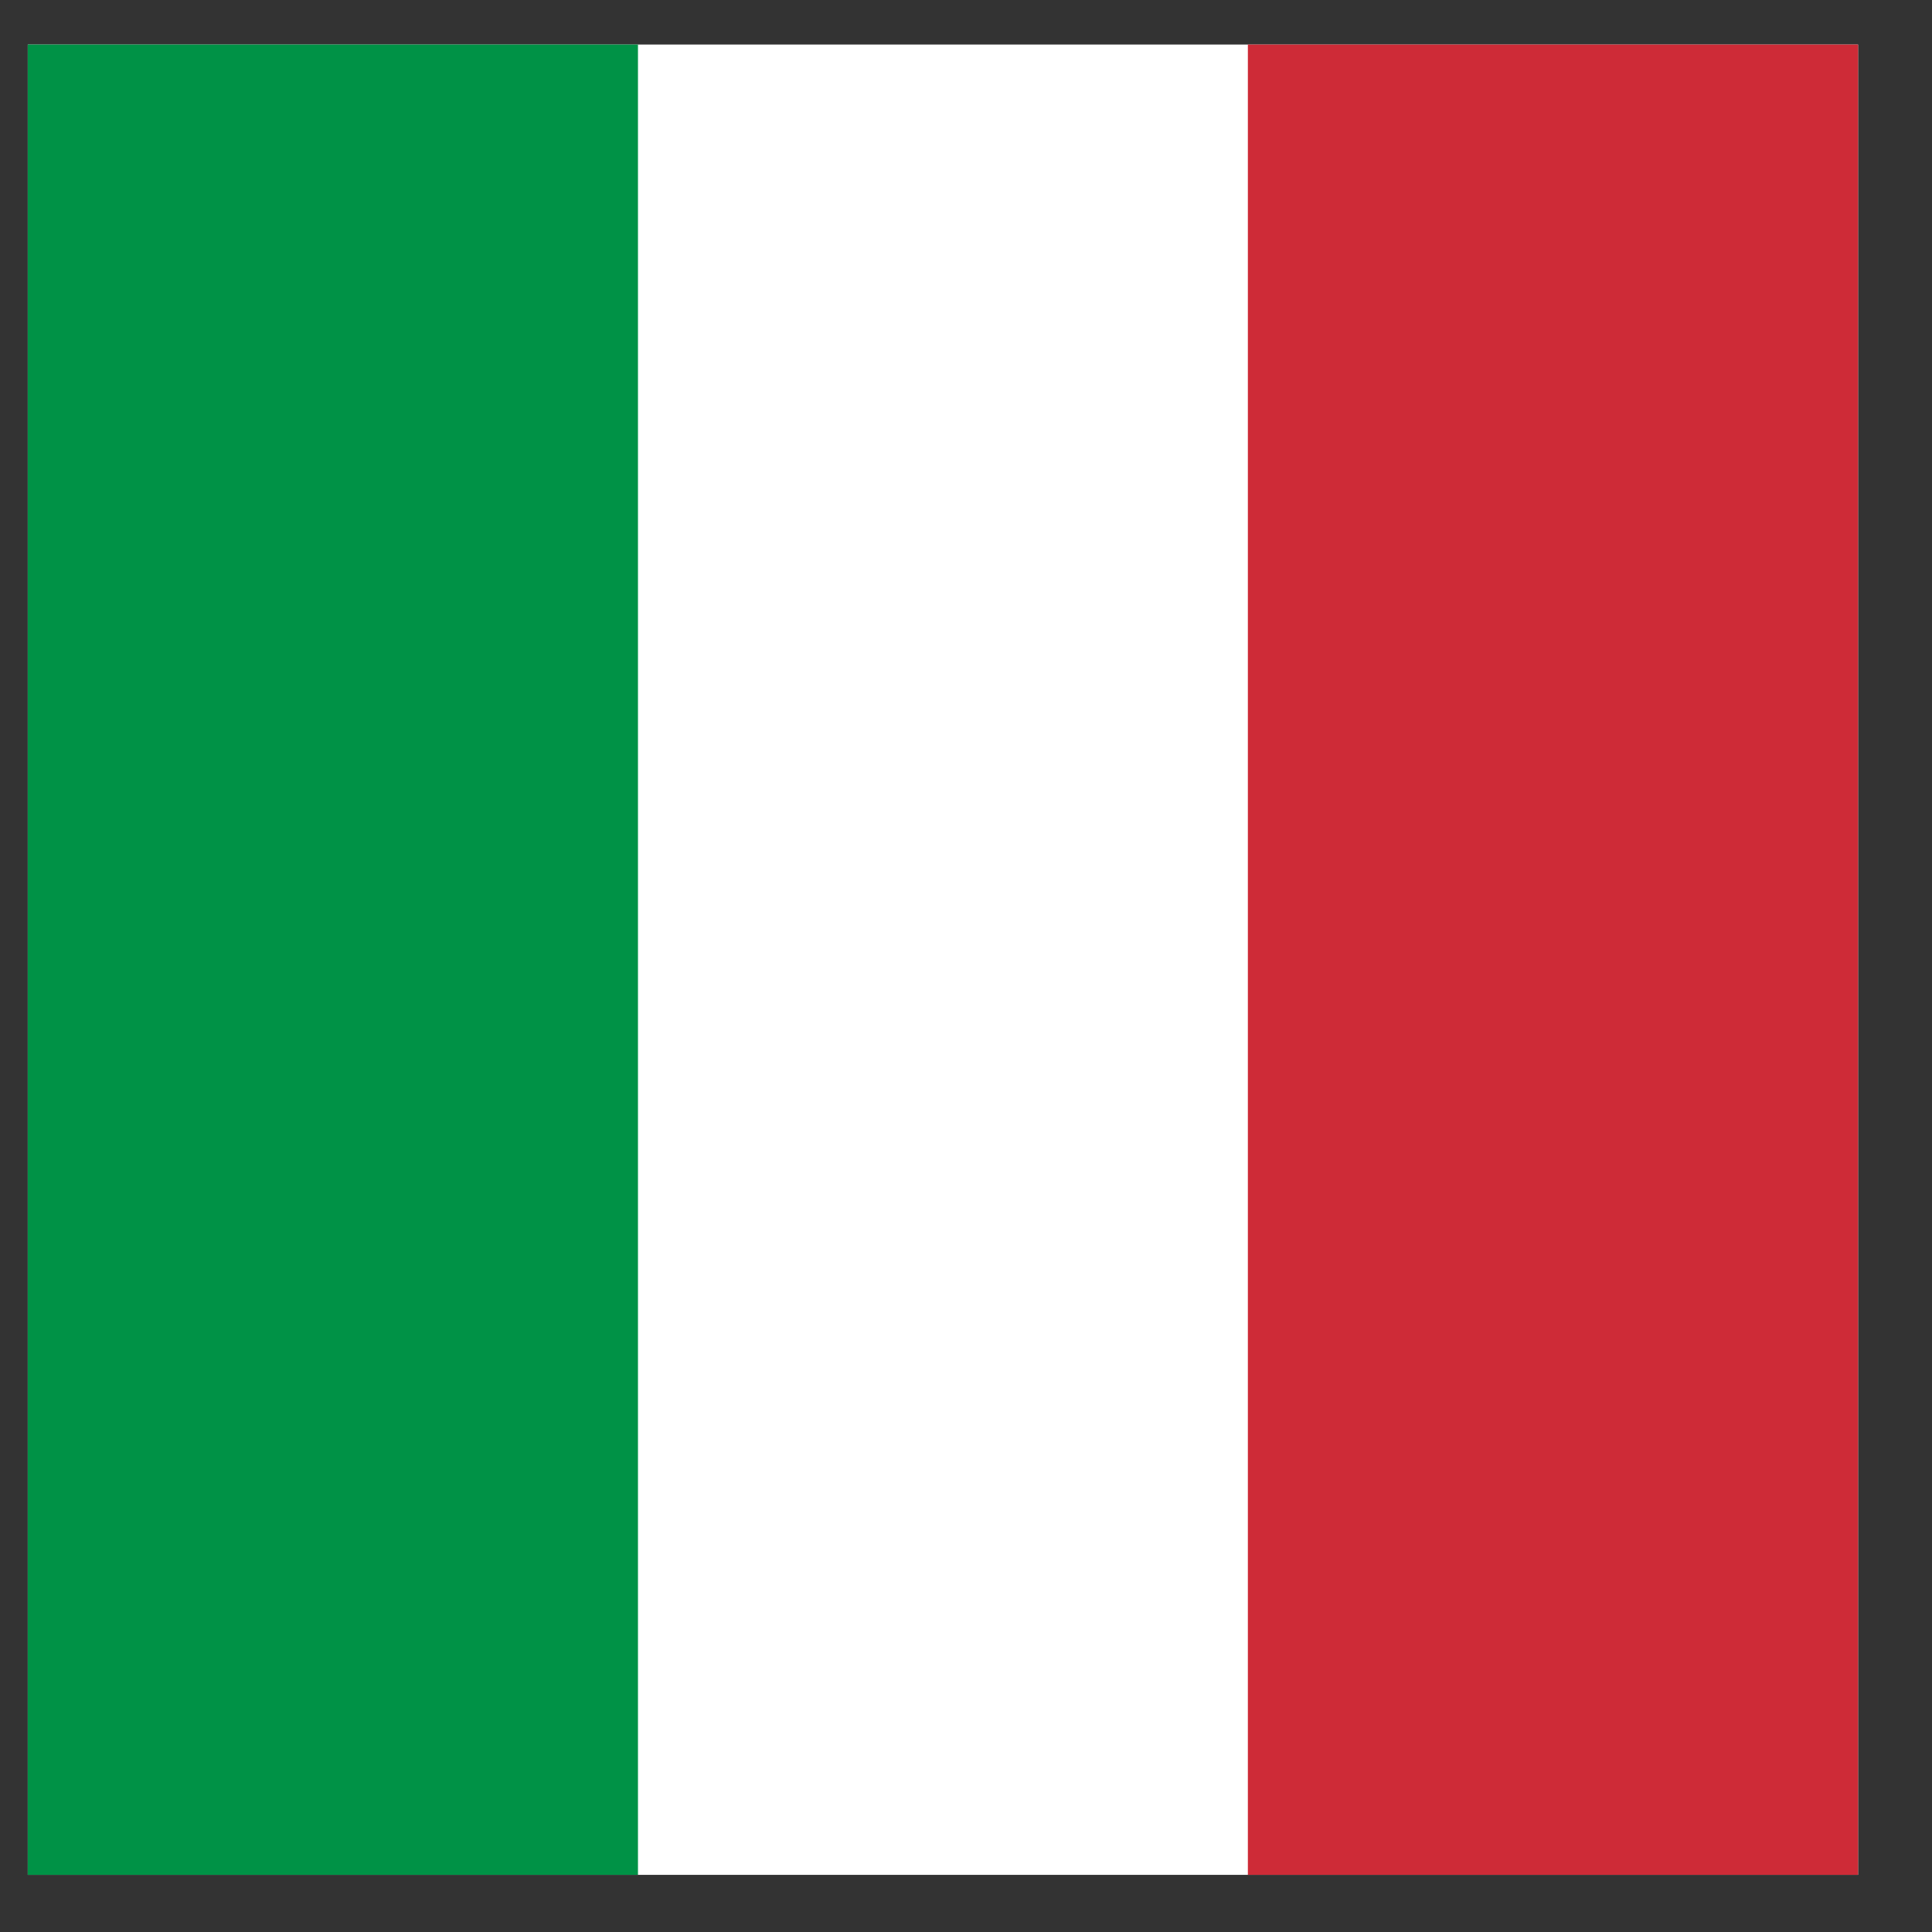 <svg width="19" height="19" viewBox="0 0 19 19" fill="none" xmlns="http://www.w3.org/2000/svg">
<rect x="0" y="0" width="19" height="19" fill="#333333" stroke="none"/>
<g clipPath="url(#clip0_278_13403)">
<path fillRule="evenodd" clipRule="evenodd" d="M0.273 0.438H18.273V18.438H0.273V0.438Z" fill="white"/>
<path fillRule="evenodd" clipRule="evenodd" d="M0.273 0.438H6.274V18.438H0.273V0.438Z" fill="#009246"/>
<path fillRule="evenodd" clipRule="evenodd" d="M12.272 0.438H18.273V18.438H12.272V0.438Z" fill="#CE2B37"/>
</g>
<defs>
<clipPath id="clip0_278_13403">
<rect x="0.273" y="0.438" width="18" height="18" rx="9" fill="white"/>
</clipPath>
</defs>
</svg>
